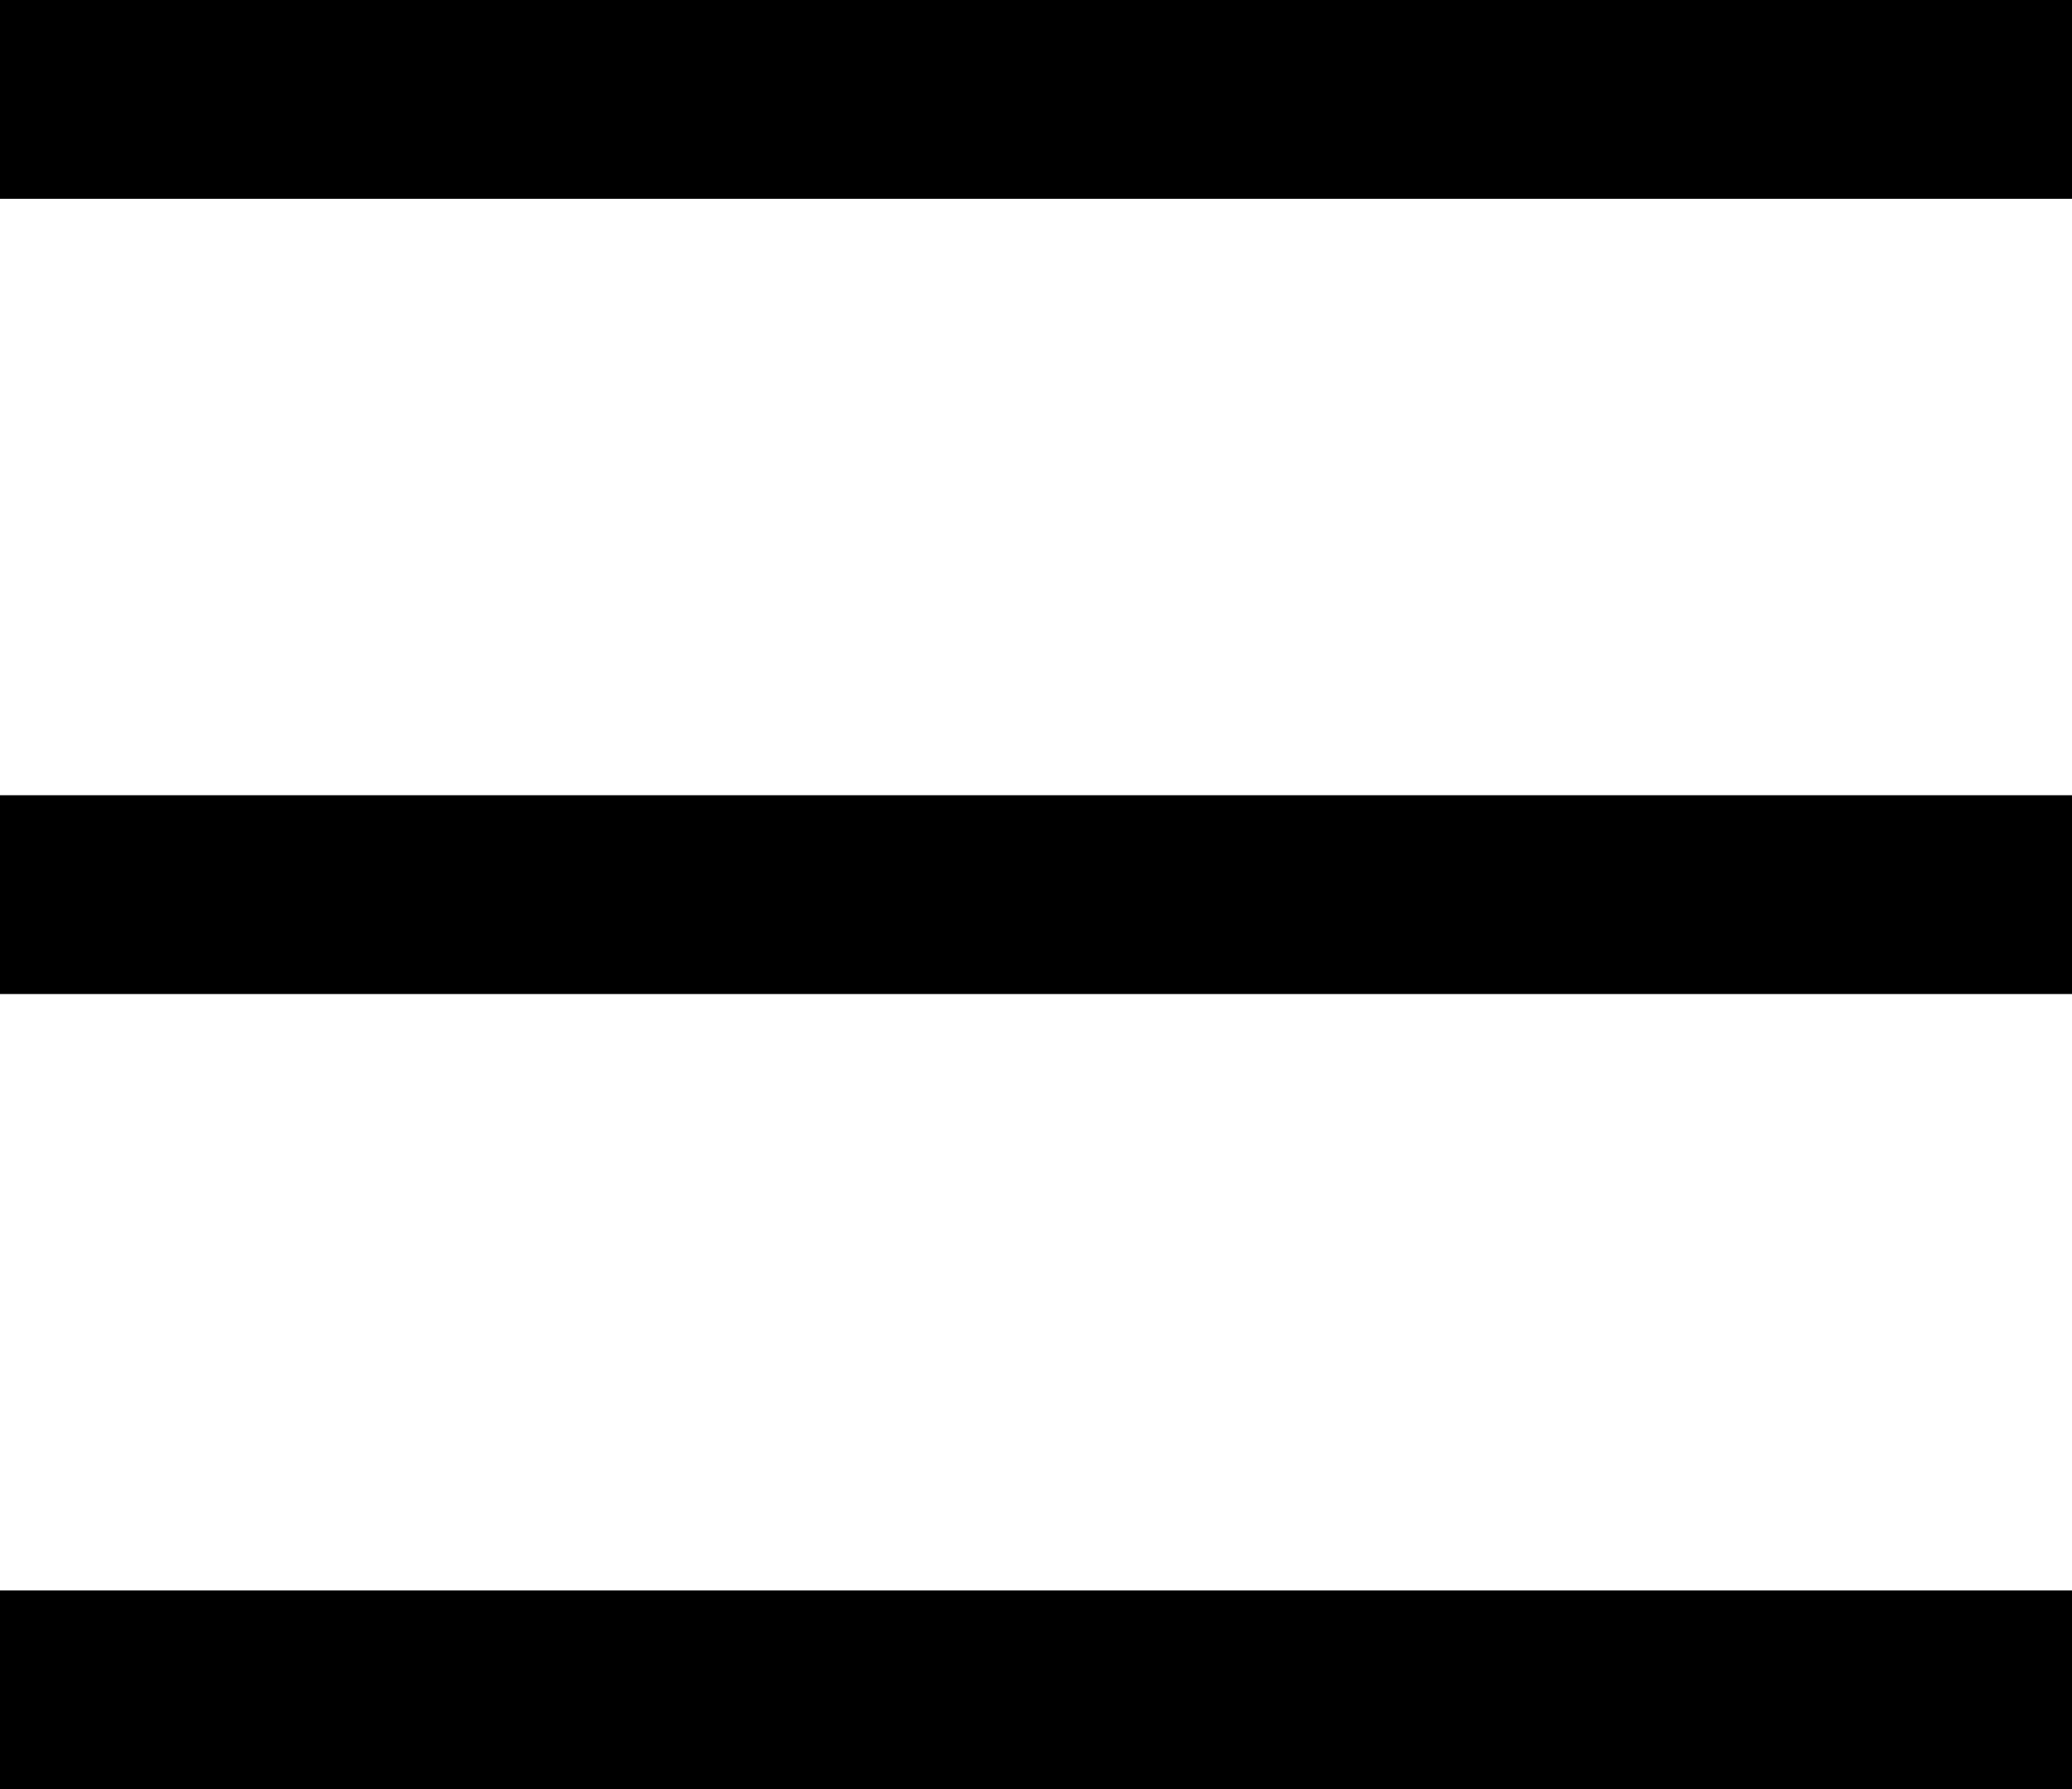<svg xmlns="http://www.w3.org/2000/svg" width="20.84" height="18" viewBox="0 0 20.84 18"><defs><style>.a{fill:none;stroke:#000;stroke-width:2px;}</style></defs><g transform="translate(-19784.5 -992.5)"><line class="a" x2="20.84" transform="translate(19784.5 993.5)"/><line class="a" x2="20.84" transform="translate(19784.5 1001.5)"/><line class="a" x2="20.84" transform="translate(19784.5 1009.5)"/></g></svg>